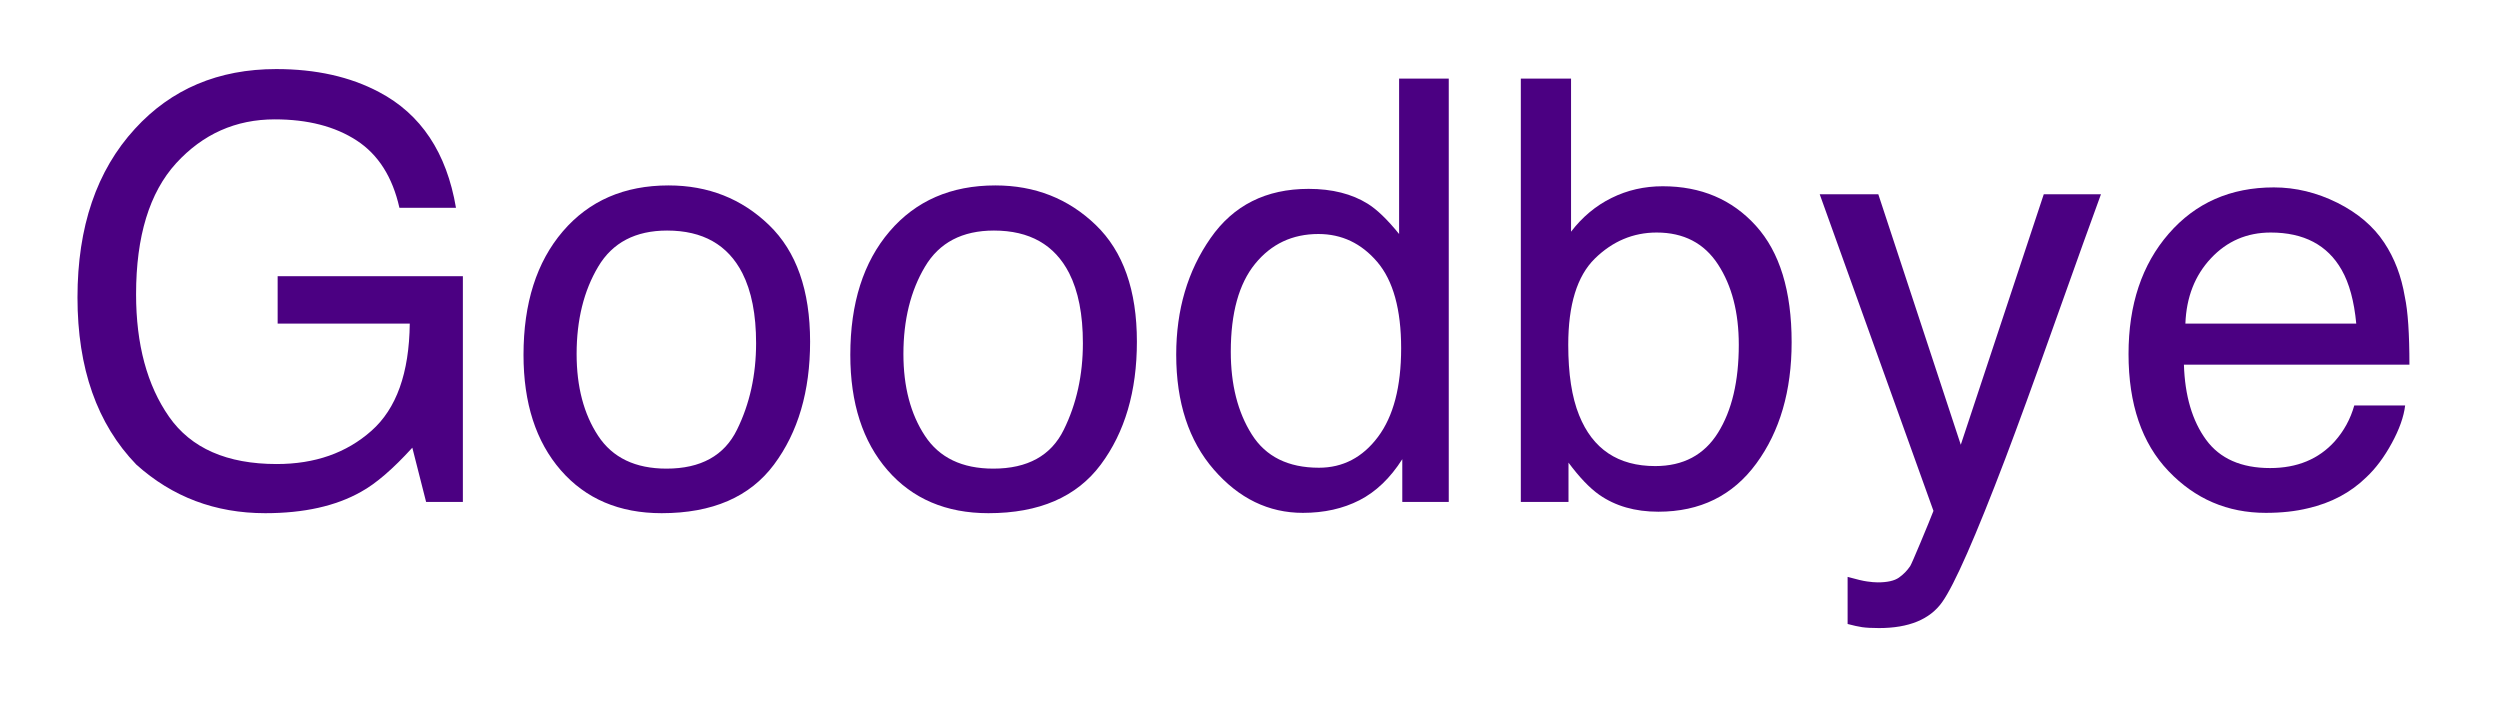 <?xml version="1.0" encoding="UTF-8"?>
<svg xmlns="http://www.w3.org/2000/svg" xmlns:xlink="http://www.w3.org/1999/xlink" width="153" height="43" viewBox="0 0 153 43">
<defs>
<g>
<g id="glyph-0-0">
<path d="M 10.16 -19.25 C 11.496 -19.25 12.789 -18.934 14.047 -18.309 C 15.301 -17.68 16.254 -16.867 16.91 -15.875 C 17.543 -14.926 17.965 -13.816 18.176 -12.551 C 18.363 -11.684 18.457 -10.301 18.457 -8.402 L 4.656 -8.402 C 4.715 -6.492 5.168 -4.961 6.012 -3.805 C 6.855 -2.652 8.164 -2.074 9.93 -2.074 C 11.582 -2.074 12.902 -2.617 13.887 -3.711 C 14.449 -4.344 14.848 -5.074 15.082 -5.906 L 18.195 -5.906 C 18.113 -5.215 17.84 -4.445 17.375 -3.594 C 16.914 -2.746 16.395 -2.051 15.82 -1.512 C 14.859 -0.574 13.672 0.059 12.25 0.387 C 11.488 0.574 10.629 0.668 9.668 0.668 C 7.324 0.668 5.336 -0.184 3.711 -1.891 C 2.082 -3.594 1.266 -5.984 1.266 -9.055 C 1.266 -12.078 2.086 -14.531 3.727 -16.418 C 5.367 -18.305 7.512 -19.25 10.16 -19.25 Z M 15.203 -10.914 C 15.074 -12.285 14.777 -13.383 14.309 -14.203 C 13.441 -15.727 11.992 -16.488 9.969 -16.488 C 8.516 -16.488 7.297 -15.965 6.312 -14.914 C 5.328 -13.867 4.805 -12.531 4.746 -10.914 Z M 15.203 -10.914 "/>
</g>
<g id="glyph-0-1">
<path d="M 14.078 -18.828 L 17.578 -18.828 C 17.133 -17.621 16.141 -14.867 14.609 -10.562 C 13.461 -7.328 12.5 -4.695 11.727 -2.656 C 9.898 2.148 8.609 5.078 7.859 6.133 C 7.109 7.188 5.82 7.719 3.992 7.719 C 3.547 7.719 3.203 7.699 2.961 7.664 C 2.723 7.629 2.426 7.562 2.074 7.469 L 2.074 4.586 C 2.625 4.738 3.023 4.836 3.27 4.867 C 3.516 4.902 3.734 4.922 3.922 4.922 C 4.508 4.922 4.938 4.824 5.211 4.633 C 5.488 4.438 5.719 4.203 5.906 3.922 C 5.965 3.828 6.176 3.344 6.539 2.477 C 6.902 1.609 7.164 0.969 7.328 0.547 L 0.367 -18.828 L 3.953 -18.828 L 9 -3.5 Z M 14.078 -18.828 "/>
</g>
<g id="glyph-0-2">
<path d="M 2.074 -25.91 L 5.148 -25.91 L 5.148 -16.539 C 5.84 -17.441 6.668 -18.133 7.629 -18.605 C 8.59 -19.082 9.633 -19.32 10.758 -19.32 C 13.102 -19.32 15.004 -18.512 16.461 -16.902 C 17.922 -15.289 18.648 -12.914 18.648 -9.773 C 18.648 -6.797 17.93 -4.324 16.488 -2.355 C 15.047 -0.387 13.047 0.598 10.492 0.598 C 9.062 0.598 7.859 0.25 6.875 -0.438 C 6.289 -0.848 5.66 -1.508 4.992 -2.406 L 4.992 0 L 2.074 0 Z M 10.301 -2.195 C 12.012 -2.195 13.293 -2.875 14.141 -4.234 C 14.992 -5.594 15.414 -7.391 15.414 -9.617 C 15.414 -11.598 14.992 -13.234 14.141 -14.539 C 13.293 -15.84 12.039 -16.488 10.391 -16.488 C 8.949 -16.488 7.684 -15.953 6.602 -14.891 C 5.516 -13.824 4.977 -12.062 4.977 -9.617 C 4.977 -7.848 5.195 -6.41 5.641 -5.309 C 6.473 -3.234 8.027 -2.195 10.301 -2.195 Z M 10.301 -2.195 "/>
</g>
<g id="glyph-0-3">
<path d="M 4.324 -9.195 C 4.324 -7.18 4.75 -5.492 5.609 -4.133 C 6.465 -2.773 7.836 -2.094 9.719 -2.094 C 11.184 -2.094 12.391 -2.723 13.332 -3.98 C 14.277 -5.242 14.75 -7.047 14.75 -9.406 C 14.75 -11.785 14.262 -13.543 13.289 -14.688 C 12.316 -15.828 11.117 -16.398 9.688 -16.398 C 8.094 -16.398 6.801 -15.789 5.809 -14.57 C 4.82 -13.352 4.324 -11.562 4.324 -9.195 Z M 9.086 -19.16 C 10.527 -19.16 11.734 -18.855 12.711 -18.246 C 13.273 -17.895 13.91 -17.281 14.625 -16.398 L 14.625 -25.91 L 17.664 -25.91 L 17.664 0 L 14.82 0 L 14.82 -2.617 C 14.082 -1.457 13.207 -0.621 12.199 -0.105 C 11.191 0.41 10.039 0.668 8.734 0.668 C 6.637 0.668 4.82 -0.215 3.289 -1.977 C 1.754 -3.742 0.984 -6.086 0.984 -9.016 C 0.984 -11.758 1.684 -14.137 3.086 -16.145 C 4.484 -18.156 6.484 -19.16 9.086 -19.16 Z M 9.086 -19.16 "/>
</g>
<g id="glyph-0-4">
<path d="M 9.789 -2.039 C 11.887 -2.039 13.328 -2.832 14.105 -4.422 C 14.887 -6.008 15.273 -7.773 15.273 -9.719 C 15.273 -11.477 14.992 -12.906 14.43 -14.008 C 13.539 -15.742 12.008 -16.609 9.828 -16.609 C 7.895 -16.609 6.484 -15.875 5.609 -14.398 C 4.73 -12.922 4.289 -11.141 4.289 -9.055 C 4.289 -7.051 4.727 -5.379 5.609 -4.043 C 6.488 -2.707 7.883 -2.039 9.789 -2.039 Z M 9.914 -19.371 C 12.34 -19.371 14.391 -18.562 16.066 -16.945 C 17.742 -15.328 18.578 -12.949 18.578 -9.809 C 18.578 -6.773 17.844 -4.266 16.367 -2.285 C 14.891 -0.305 12.598 0.688 9.492 0.688 C 6.902 0.688 4.844 -0.191 3.32 -1.941 C 1.797 -3.695 1.039 -6.047 1.039 -9 C 1.039 -12.164 1.84 -14.684 3.445 -16.559 C 5.051 -18.434 7.207 -19.371 9.914 -19.371 Z M 9.914 -19.371 "/>
</g>
<g id="glyph-0-5">
<path d="M 13.906 -26.492 C 16.332 -26.492 18.43 -26.023 20.195 -25.086 C 22.762 -23.738 24.336 -21.375 24.906 -18 L 21.445 -18 C 21.023 -19.887 20.148 -21.262 18.828 -22.121 C 17.504 -22.984 15.832 -23.414 13.816 -23.414 C 11.426 -23.414 9.414 -22.516 7.777 -20.727 C 6.145 -18.934 5.328 -16.258 5.328 -12.711 C 5.328 -9.641 6 -7.141 7.348 -5.211 C 8.695 -3.285 10.891 -2.32 13.938 -2.32 C 16.27 -2.32 18.203 -2.996 19.73 -4.352 C 21.262 -5.703 22.043 -7.891 22.078 -10.914 L 13.992 -10.914 L 13.992 -13.816 L 25.328 -13.816 L 25.328 0 L 23.078 0 L 22.234 -3.32 C 21.051 -2.02 20.004 -1.117 19.09 -0.617 C 17.555 0.25 15.602 0.688 13.234 0.688 C 10.176 0.688 7.547 -0.305 5.344 -2.285 C 2.941 -4.77 1.742 -8.18 1.742 -12.516 C 1.742 -16.84 2.914 -20.281 5.258 -22.836 C 7.484 -25.273 10.367 -26.492 13.906 -26.492 Z M 13.906 -26.492 "/>
</g>
</g>
</defs>
<g fill="rgb(29.412%, 0%, 50.98%)" fill-opacity="1">
<use xlink:href="#glyph-0-0" x="129" y="30.719"/>
</g>
<g fill="rgb(29.412%, 0%, 50.98%)" fill-opacity="1">
<use xlink:href="#glyph-0-1" x="111" y="30.719"/>
</g>
<g fill="rgb(29.412%, 0%, 50.98%)" fill-opacity="1">
<use xlink:href="#glyph-0-2" x="91" y="30.719"/>
</g>
<g fill="rgb(29.412%, 0%, 50.98%)" fill-opacity="1">
<use xlink:href="#glyph-0-3" x="71" y="30.719"/>
</g>
<g fill="rgb(29.412%, 0%, 50.98%)" fill-opacity="1">
<use xlink:href="#glyph-0-4" x="51" y="30.719"/>
</g>
<g fill="rgb(29.412%, 0%, 50.98%)" fill-opacity="1">
<use xlink:href="#glyph-0-4" x="31" y="30.719"/>
</g>
<g fill="rgb(29.412%, 0%, 50.98%)" fill-opacity="1">
<use xlink:href="#glyph-0-5" x="3" y="30.719"/>
</g>
</svg>
